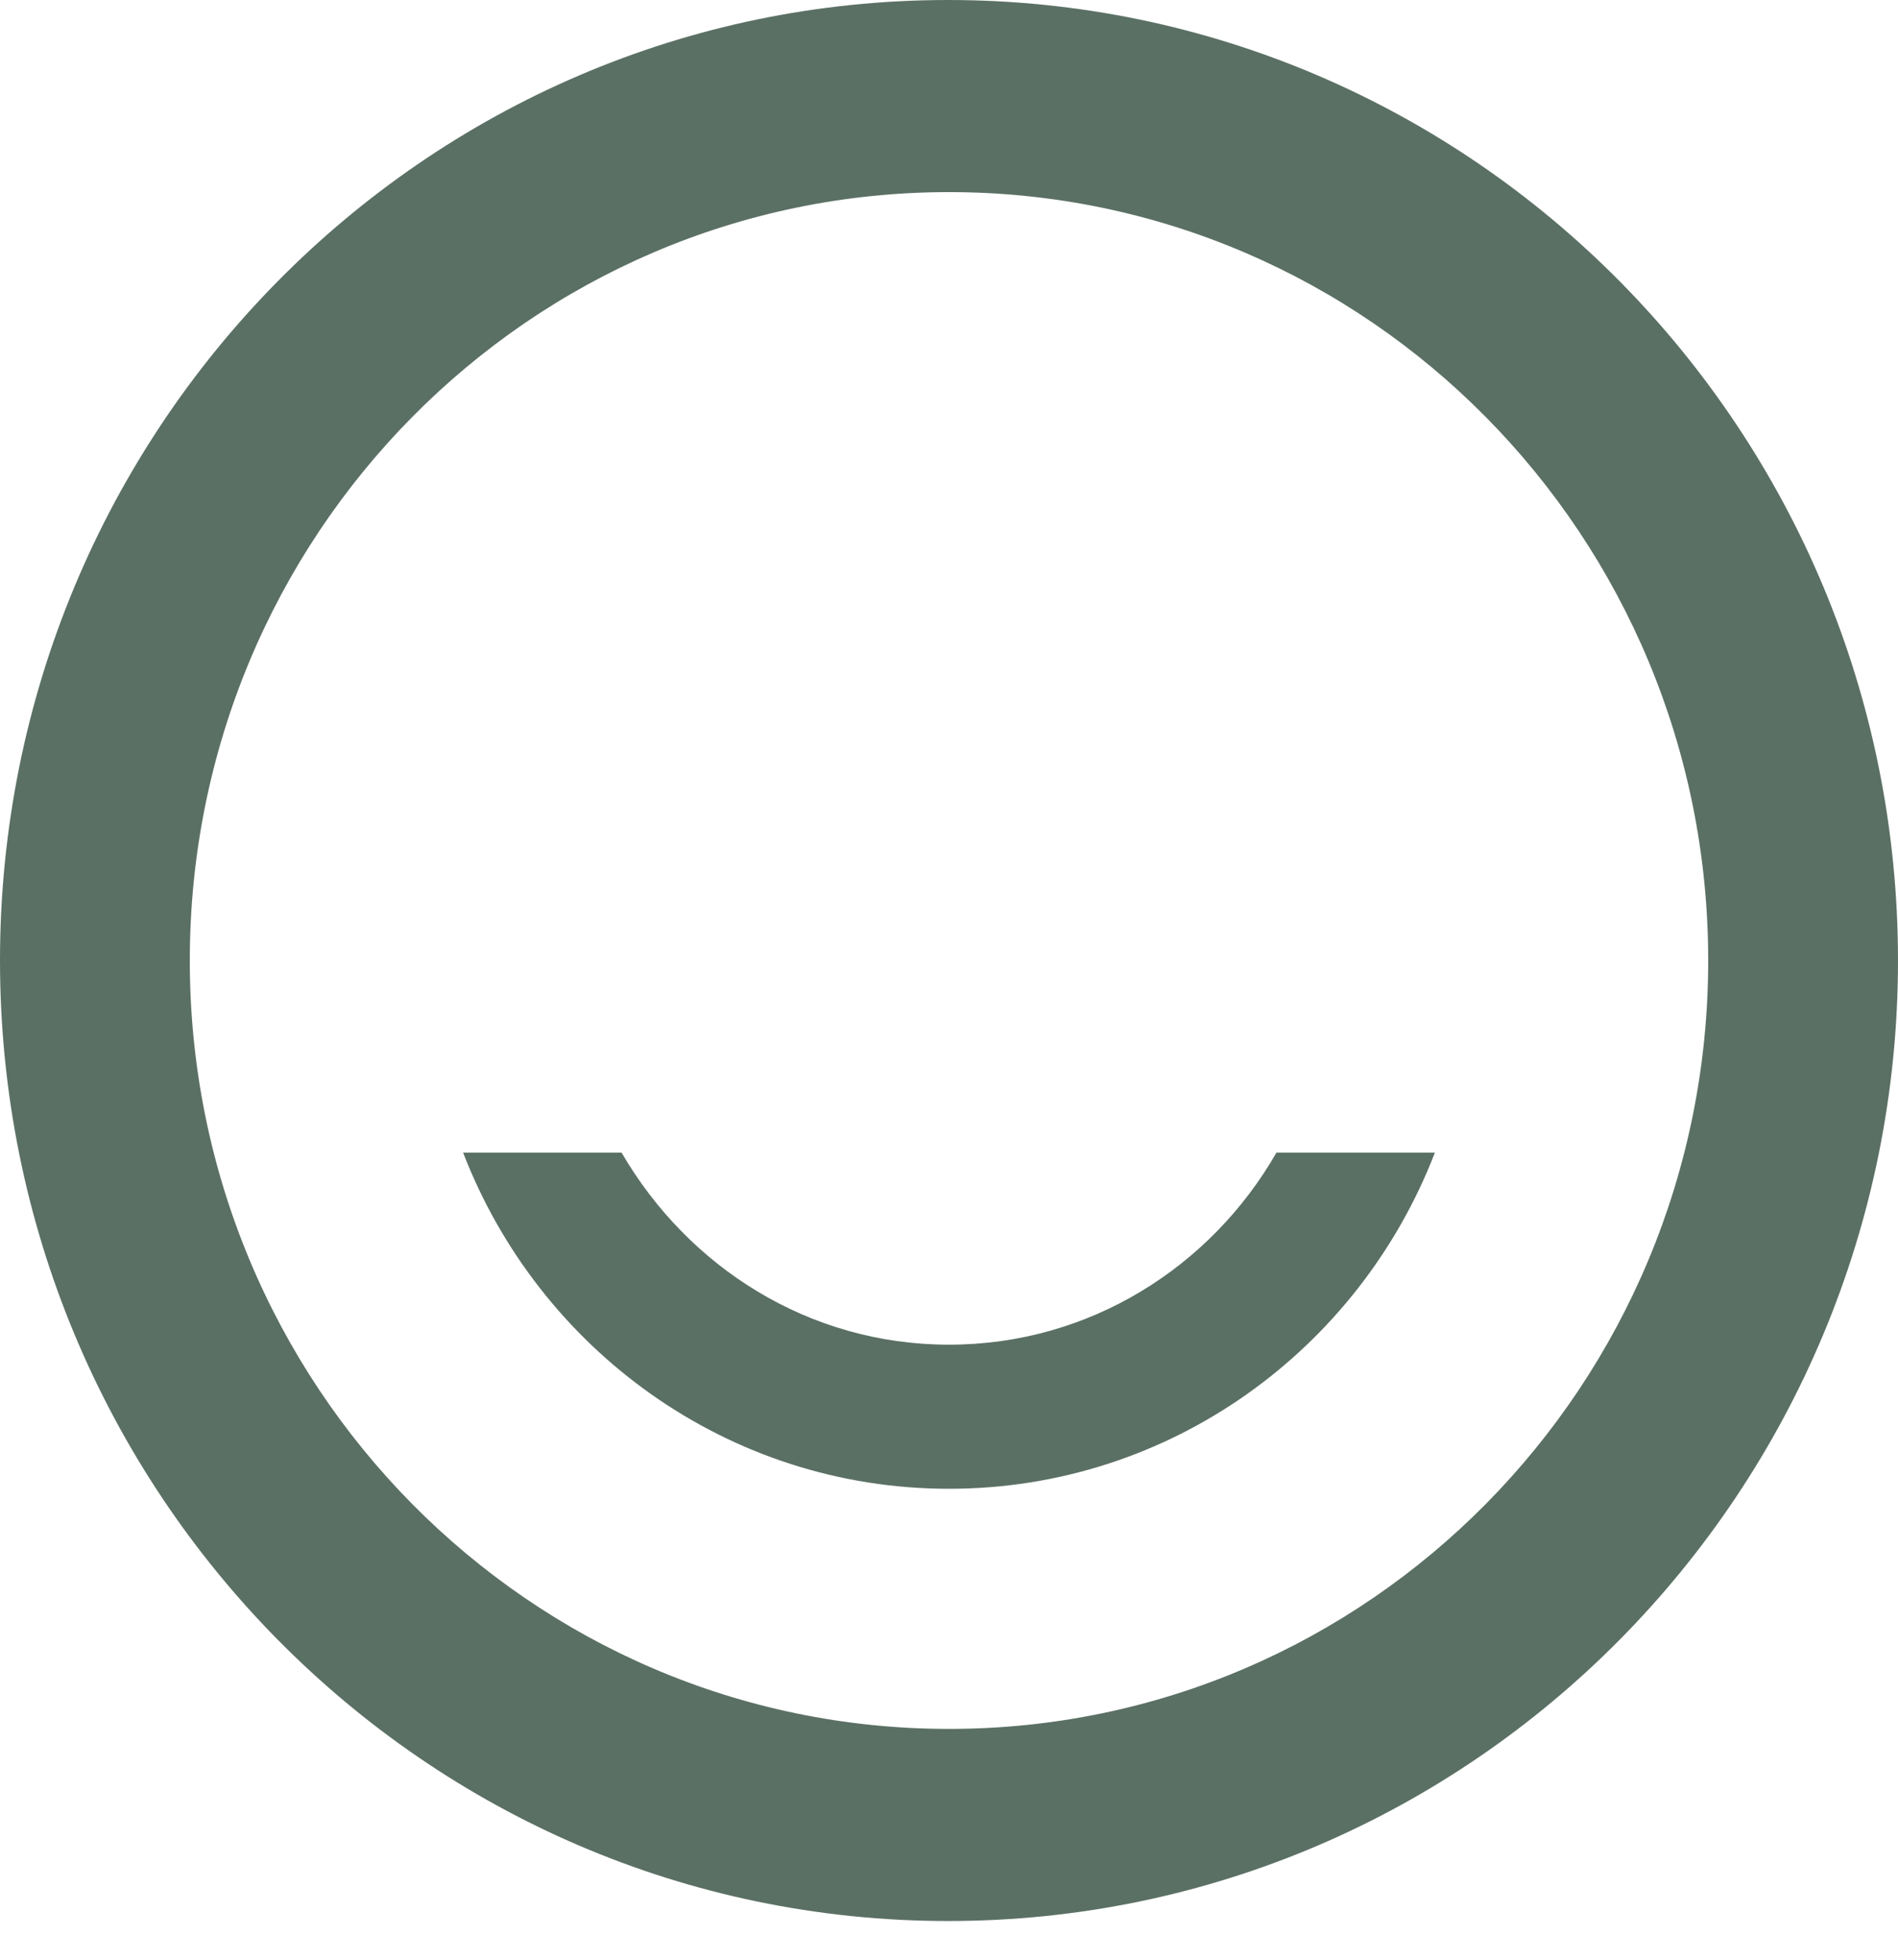 <svg width="31" height="32" viewBox="0 0 31 32" fill="none" xmlns="http://www.w3.org/2000/svg">
<path d="M15.485 0C6.928 0 0 7.026 0 15.684C0 24.341 6.928 31.368 15.485 31.368C24.056 31.368 31 24.341 31 15.684C31 7.026 24.056 0 15.485 0ZM15.5 28.231C8.649 28.231 3.1 22.616 3.1 15.684C3.1 8.752 8.649 3.137 15.5 3.137C22.351 3.137 27.9 8.752 27.9 15.684C27.9 22.616 22.351 28.231 15.5 28.231ZM15.5 24.31C19.111 24.31 22.196 22.036 23.436 18.821H20.848C19.778 20.687 17.794 21.957 15.5 21.957C13.206 21.957 11.238 20.687 10.152 18.821H7.564C8.804 22.036 11.889 24.31 15.5 24.31Z" fill="#5B7065"/>
</svg>
